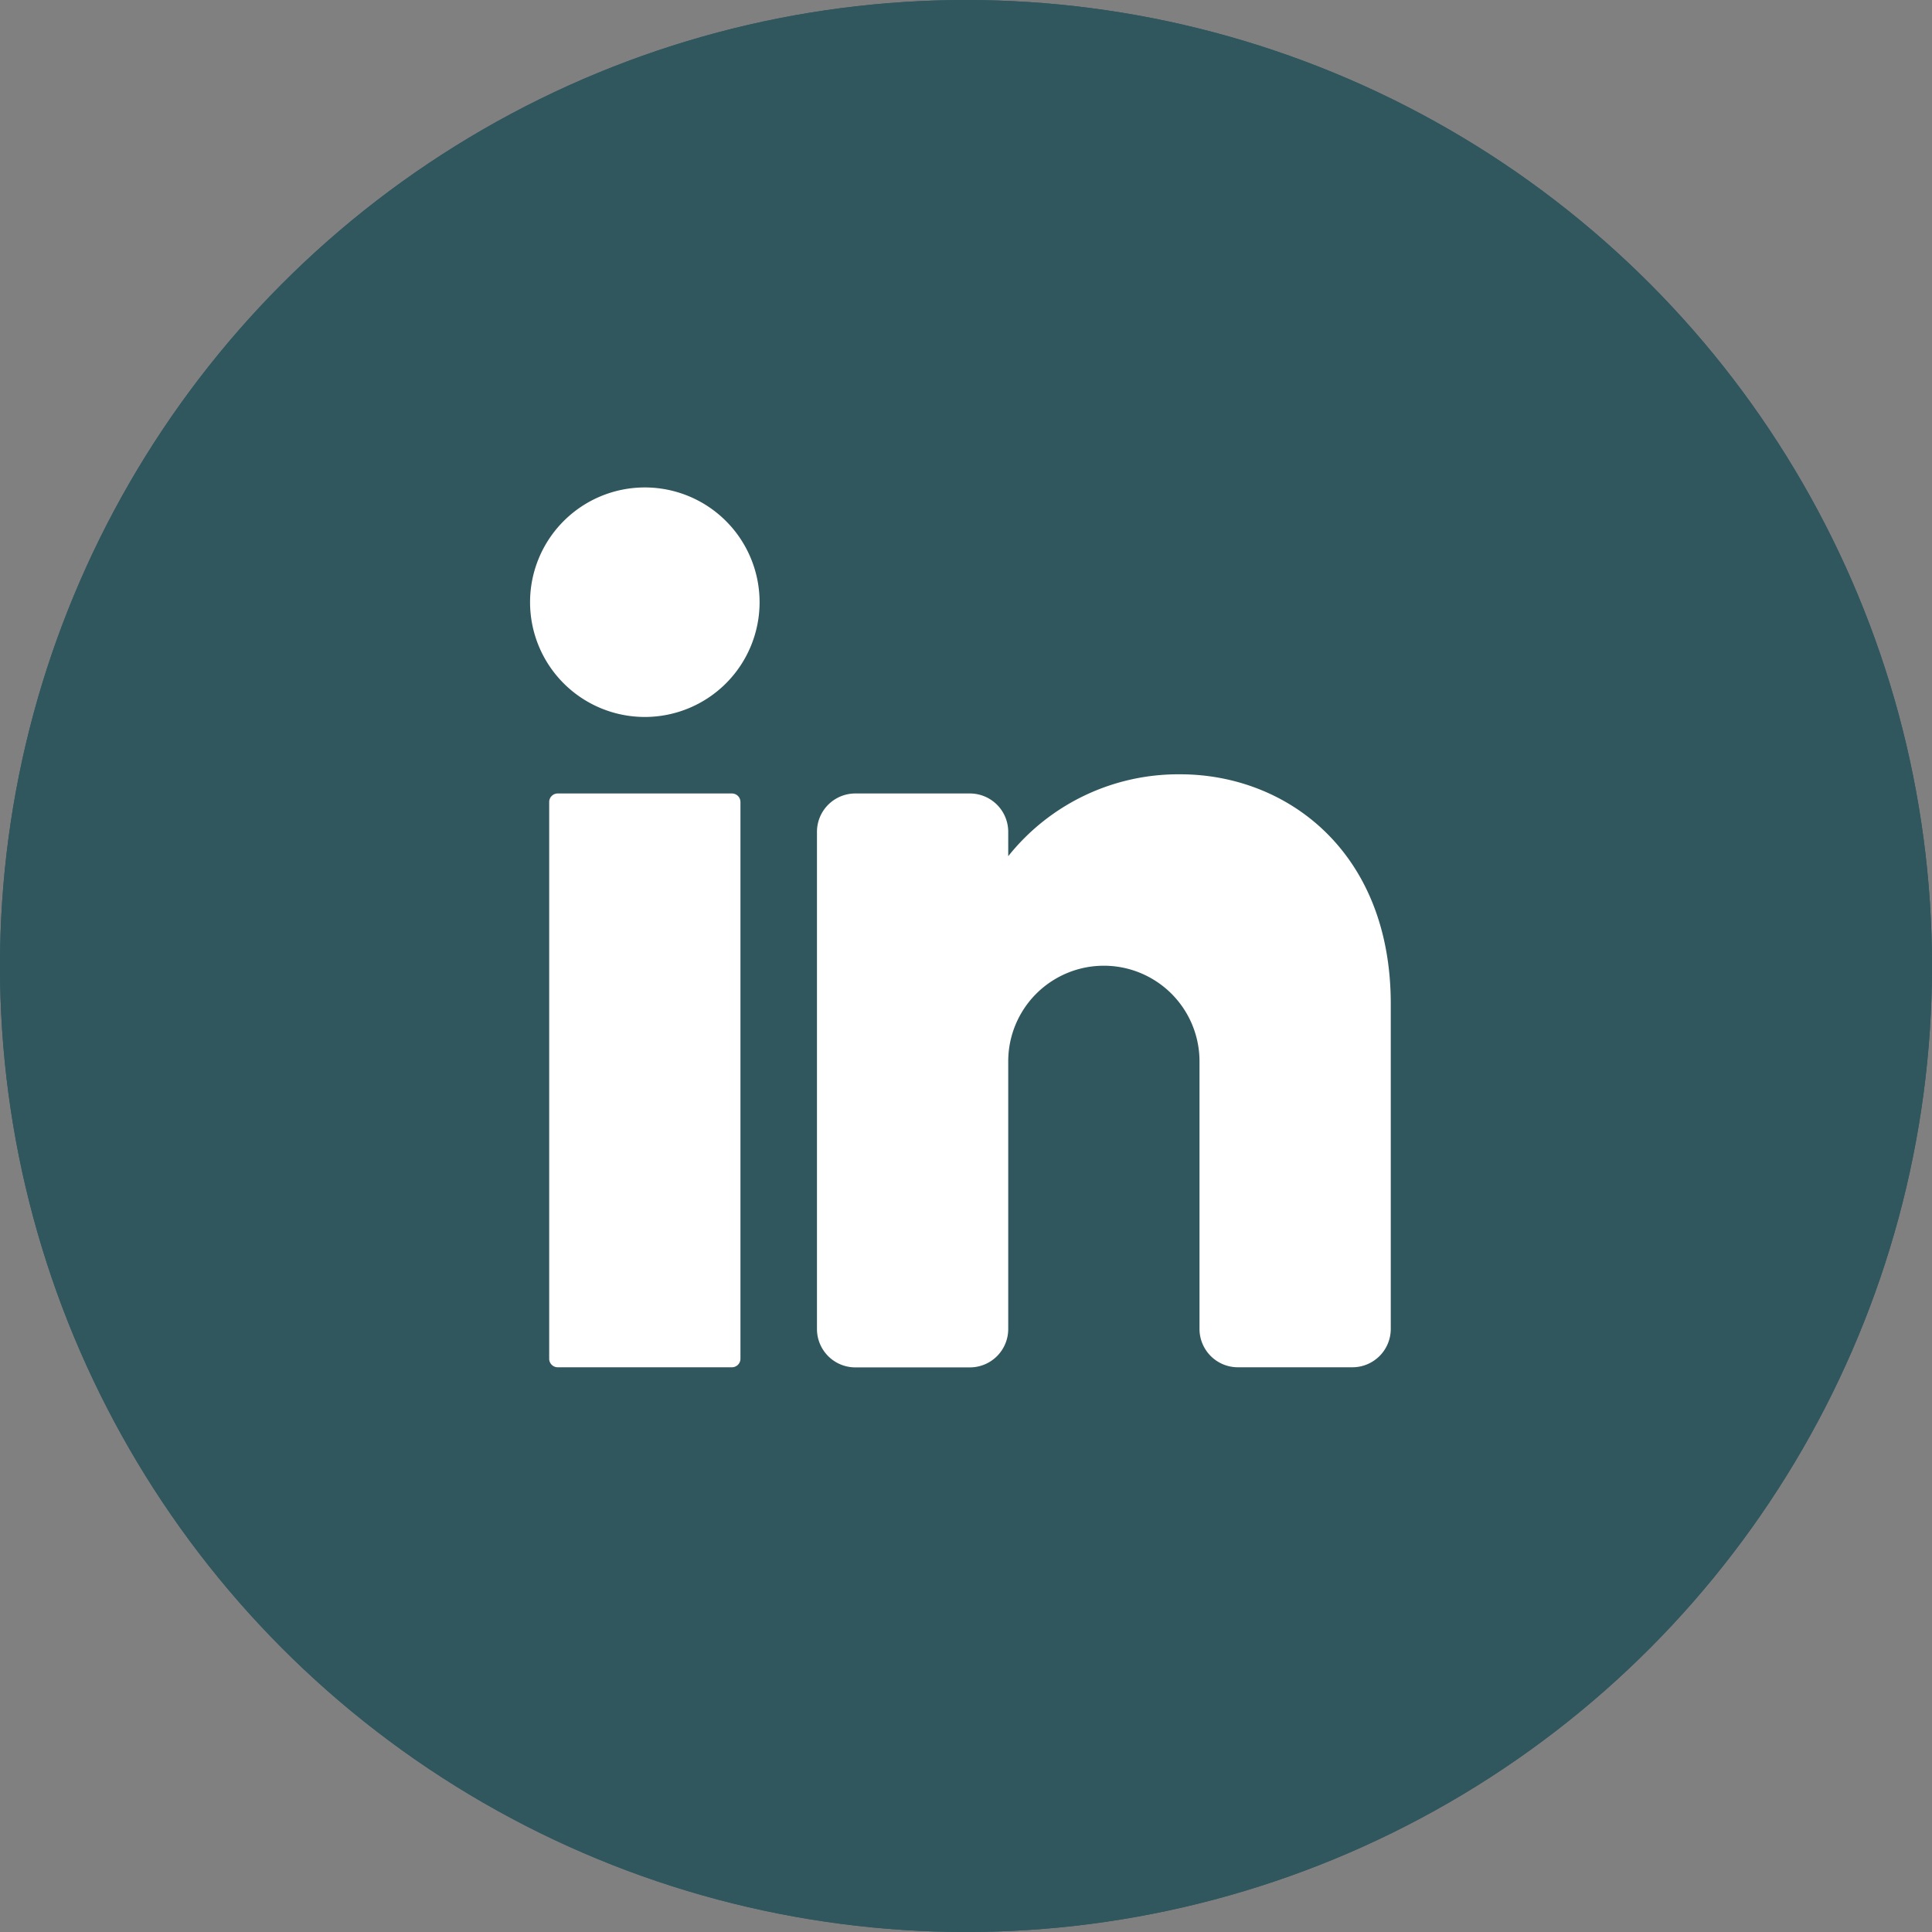 <svg xmlns="http://www.w3.org/2000/svg" xmlns:xlink="http://www.w3.org/1999/xlink" width="50" height="50" viewBox="0 0 50 50"><rect x="0" y="0" width="50" height="50" fill="#808080" stroke="none"/><defs><clipPath id="clip-path"><rect id="Rectangle_30" data-name="Rectangle 30" width="22.275" height="22.77" fill="none"></rect></clipPath></defs><g id="Group_22" data-name="Group 22" transform="translate(-1513 -5235)"><g id="Ellipse_10" data-name="Ellipse 10" transform="translate(1513 5235)" fill="#30565E" stroke="#30565E" stroke-width="0.75"><circle cx="25" cy="25" r="25" stroke="none"></circle><circle cx="25" cy="25" r="24.625" fill="none"></circle></g><g id="Group_19" data-name="Group 19" transform="translate(1526.718 5247.615)"><g id="Group_18" data-name="Group 18" clip-path="url(#clip-path)"><path id="Path_1536" data-name="Path 1536" d="M5.94,2.97A2.97,2.97,0,1,1,2.97,0,2.97,2.97,0,0,1,5.94,2.97" fill="#FFF"></path><path id="Path_1537" data-name="Path 1537" d="M8.994,83.087H4.486a.221.221,0,0,1-.221-.221V68.458a.221.221,0,0,1,.221-.221H8.994a.221.221,0,0,1,.221.221V82.866a.221.221,0,0,1-.221.221" transform="translate(-3.77 -60.317)" fill="#FFF"></path><path id="Path_1538" data-name="Path 1538" d="M78.822,69.912v8.415a.993.993,0,0,1-.99.99h-2.97a.993.993,0,0,1-.99-.99V71.4a2.475,2.475,0,0,0-4.95,0v6.93a.993.993,0,0,1-.99.99h-2.97a.993.993,0,0,1-.99-.99V65.457a.993.993,0,0,1,.99-.99h2.97a.993.993,0,0,1,.99.99v.633a5.627,5.627,0,0,1,4.455-2.119c2.732,0,5.445,1.98,5.445,5.94" transform="translate(-56.547 -56.547)" fill="#FFF"></path></g></g></g></svg>